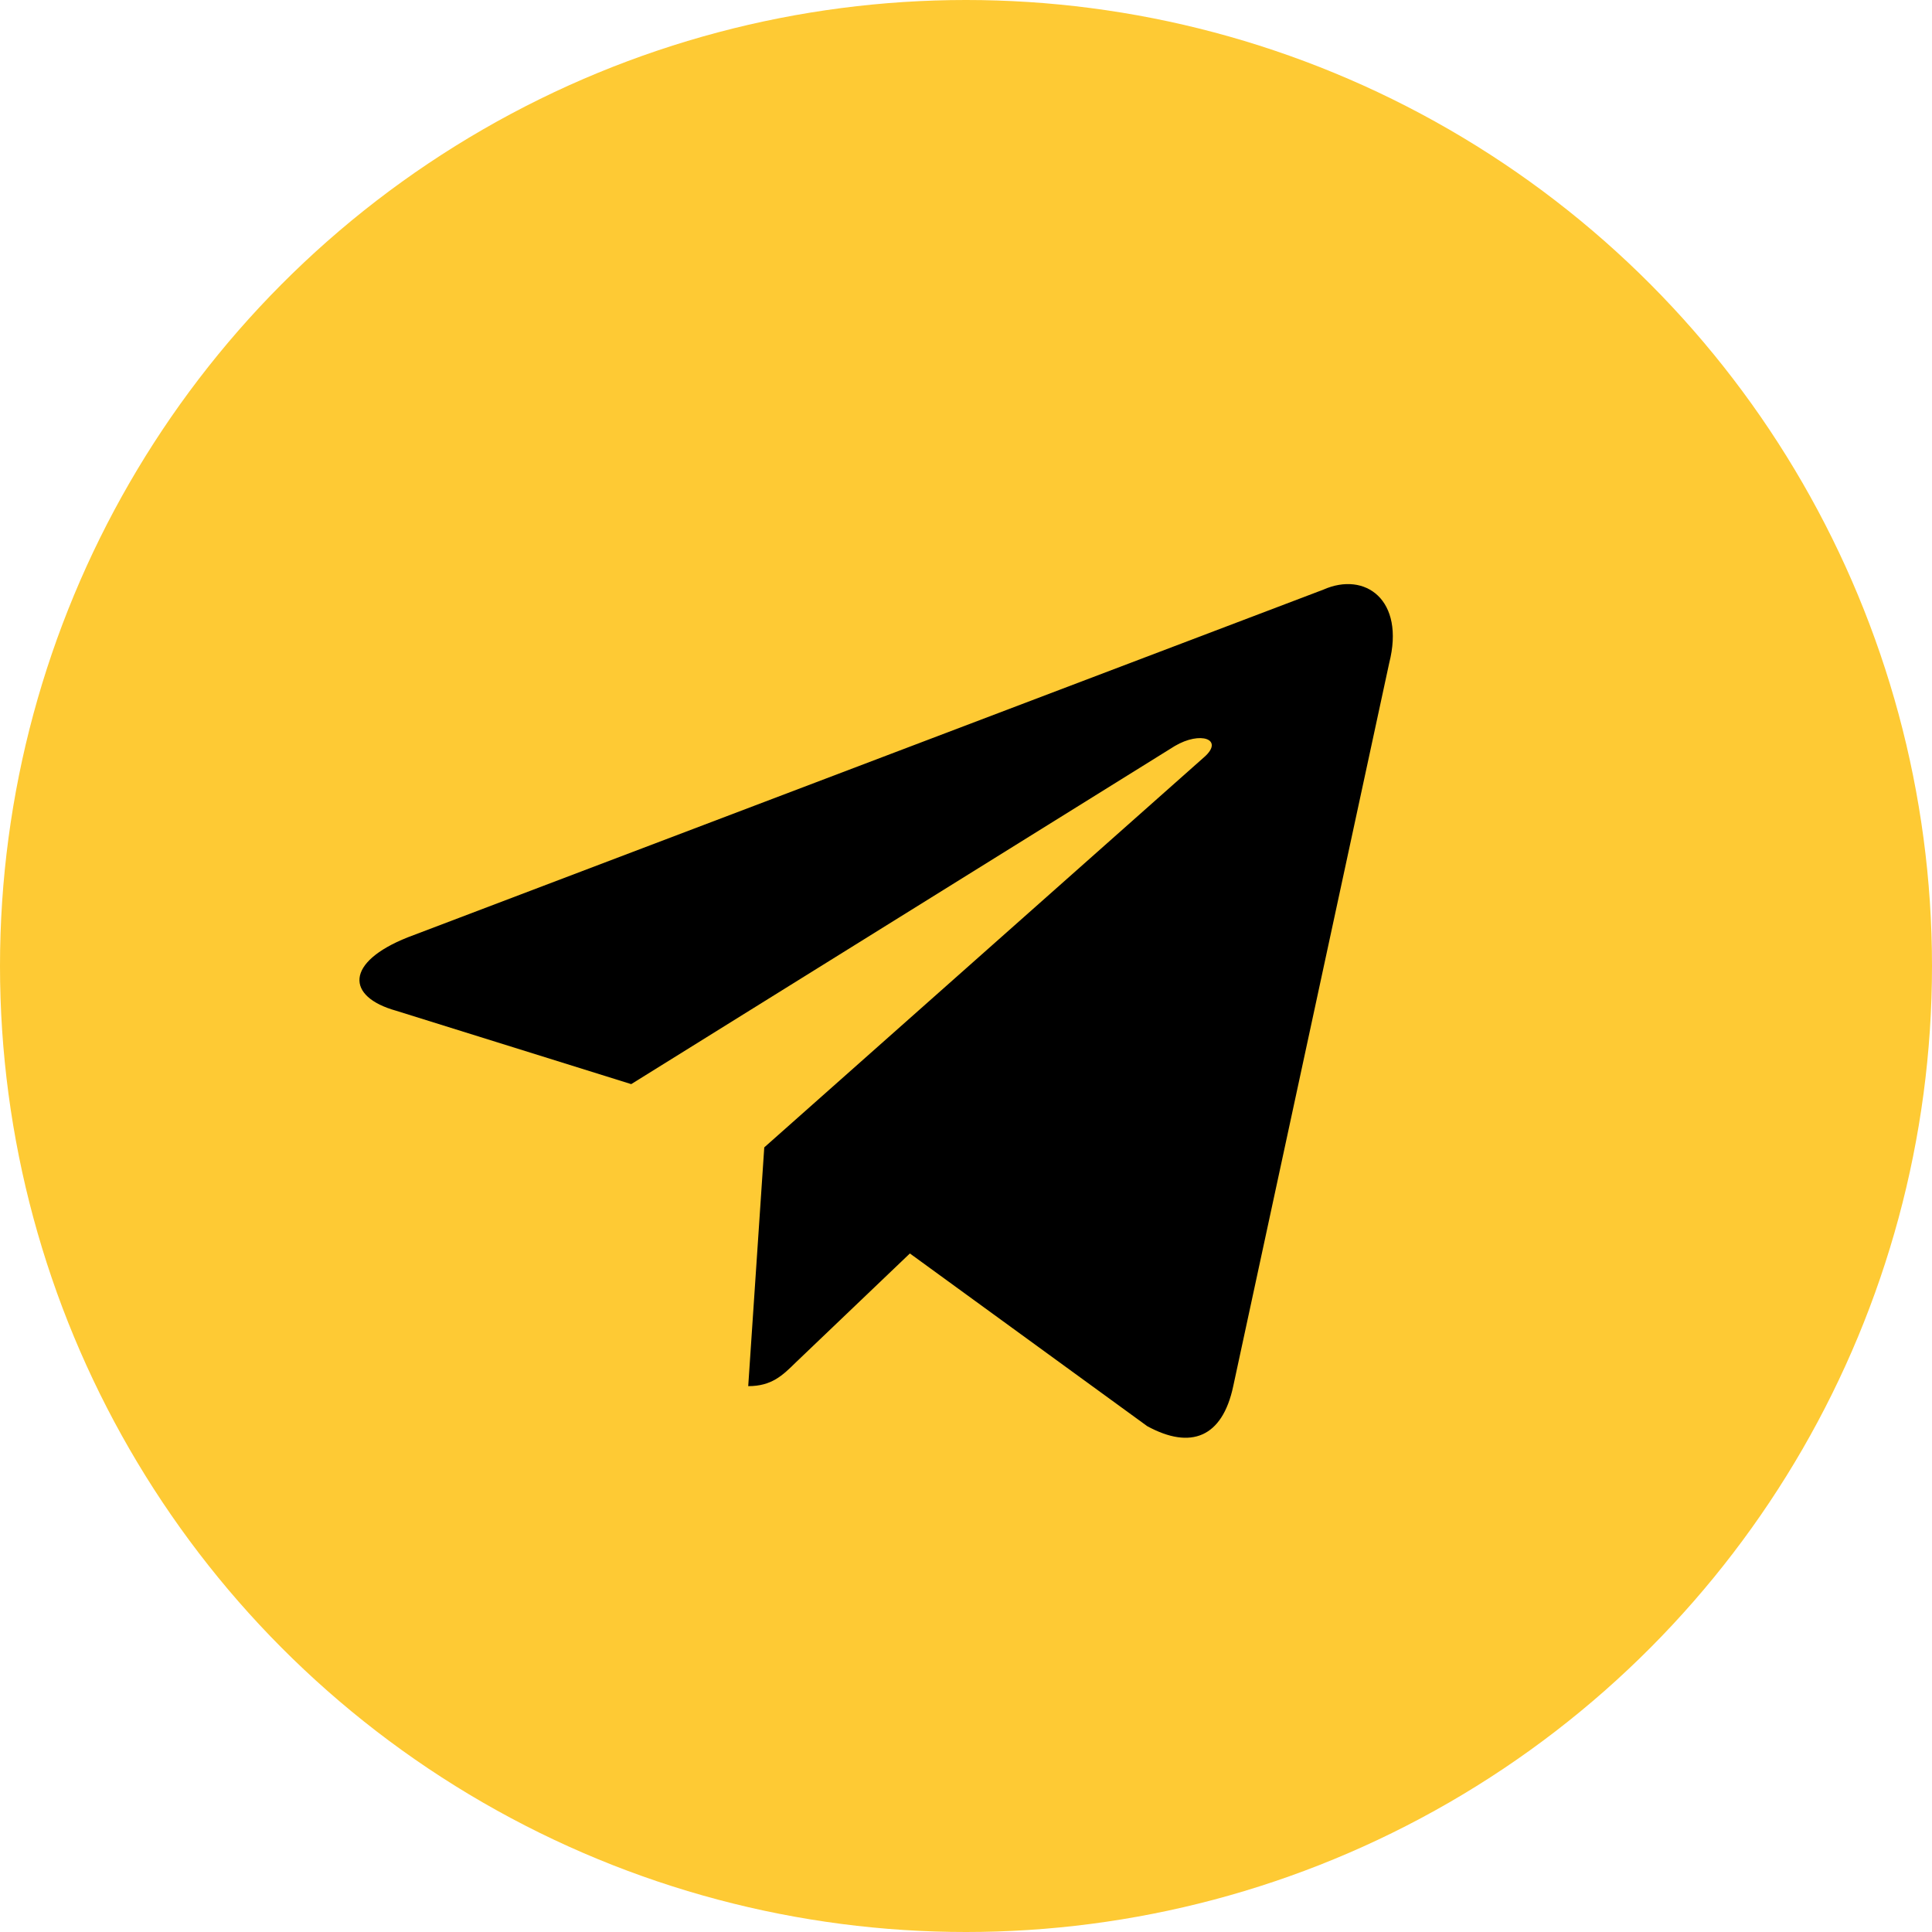 <?xml version="1.0" encoding="UTF-8"?> <svg xmlns="http://www.w3.org/2000/svg" width="43" height="43" viewBox="0 0 43 43" fill="none"> <circle cx="21.5" cy="21.5" r="21.5" fill="#FECA34"></circle> <path d="M16.653 30.851L17.01 25.537L26.81 16.843C27.244 16.454 26.721 16.265 26.147 16.604L14.049 24.129L8.817 22.496C7.694 22.182 7.682 21.416 9.073 20.863L29.452 13.124C30.384 12.71 31.277 13.351 30.919 14.758L27.448 30.851C27.206 31.994 26.504 32.27 25.534 31.742L20.251 27.898L17.712 30.323C17.418 30.612 17.176 30.851 16.653 30.851Z" fill="black"></path> </svg> 